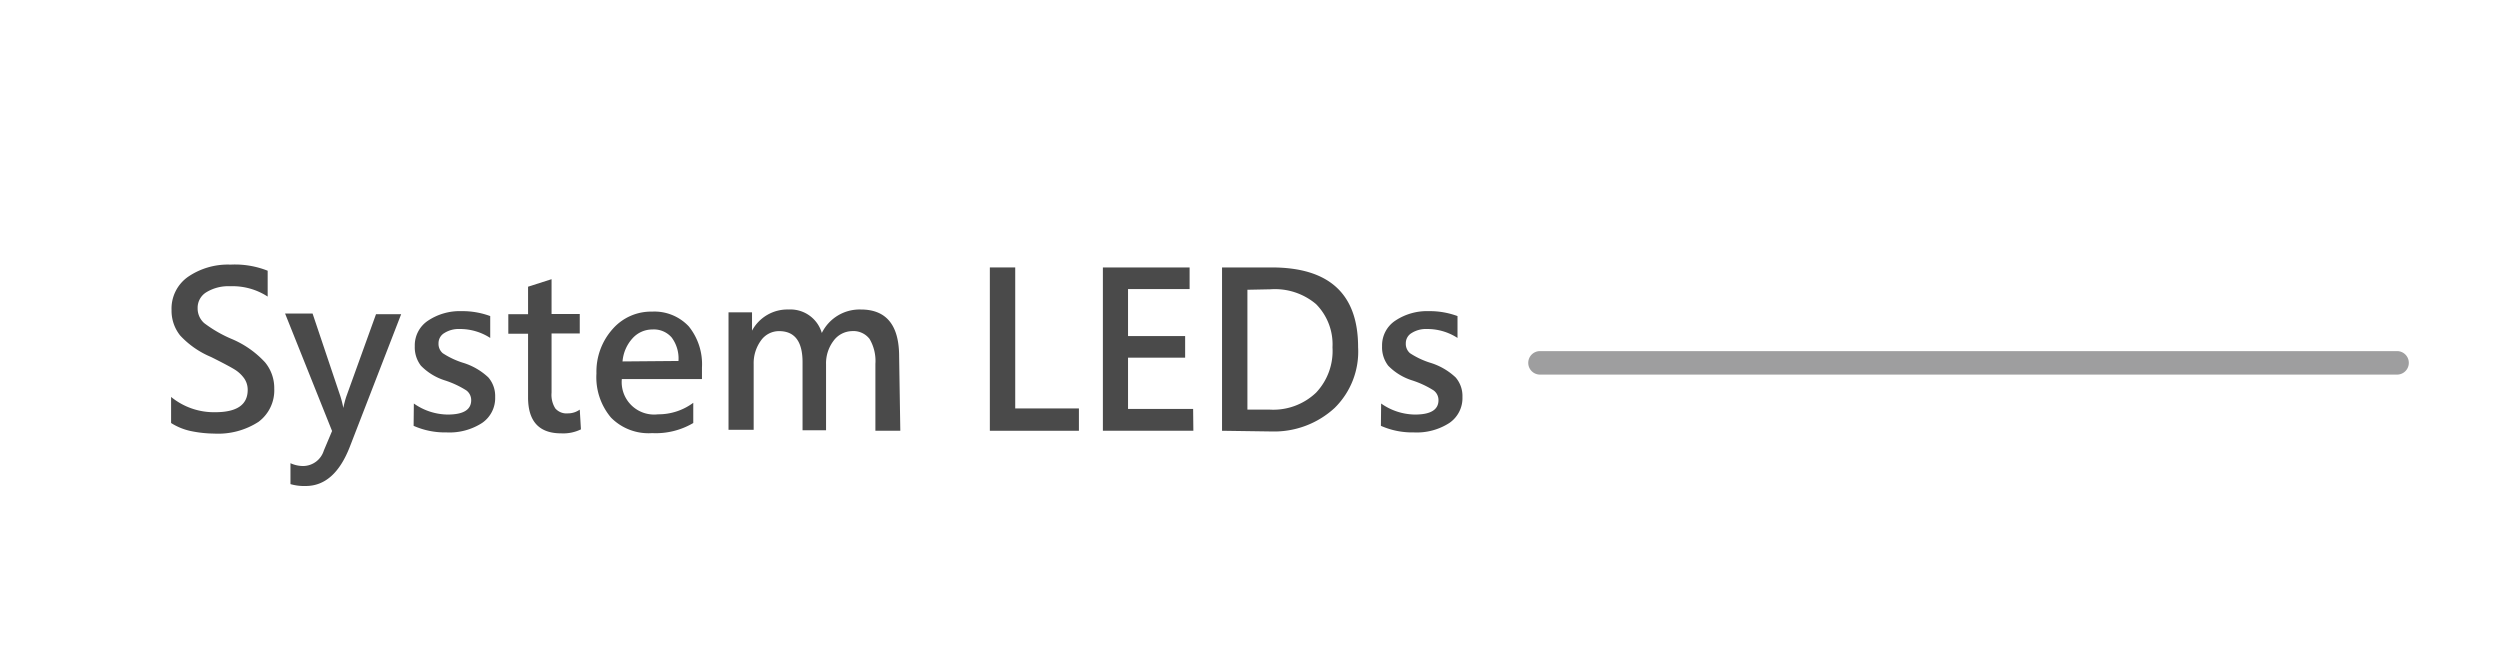 <svg xmlns="http://www.w3.org/2000/svg" viewBox="0 0 106.38 27.67"><defs><style>.cls-1{fill:#4a4a4a;}.cls-2{fill:#9e9e9f;}</style></defs><title>Slider-IPGS-5510A_(Text)</title><g id="Text"><path class="cls-1" d="M7.28,16.89a2.88,2.88,0,0,0,1.88.65q1.38,0,1.38-.95a.85.85,0,0,0-.15-.49,1.41,1.41,0,0,0-.41-.38q-.26-.16-1-.53a3.77,3.77,0,0,1-1.31-.91,1.68,1.68,0,0,1-.37-1.08A1.65,1.65,0,0,1,8,11.78a3,3,0,0,1,1.81-.52,3.78,3.78,0,0,1,1.58.26v1.1a2.74,2.74,0,0,0-1.6-.44,1.79,1.79,0,0,0-1,.25.77.77,0,0,0-.38.68.83.83,0,0,0,.28.64,5.45,5.45,0,0,0,1.16.67,4.07,4.07,0,0,1,1.43,1,1.72,1.72,0,0,1,.39,1.12A1.67,1.67,0,0,1,11,17.95a3.16,3.16,0,0,1-1.89.5,5.07,5.07,0,0,1-1-.11A2.56,2.56,0,0,1,7.28,18Z"/><path class="cls-1" d="M17.07,13.37,14.89,19q-.65,1.68-1.88,1.68a2.09,2.09,0,0,1-.65-.08v-.89a1.31,1.31,0,0,0,.54.12.93.93,0,0,0,.88-.66l.35-.83-2-5h1.17l1.19,3.54a4.55,4.55,0,0,1,.12.48h0a4,4,0,0,1,.12-.47L16,13.37Z"/><path class="cls-1" d="M17.61,17.17a2.54,2.54,0,0,0,1.44.47q1,0,1-.61a.51.51,0,0,0-.21-.42,4,4,0,0,0-.93-.43,2.45,2.45,0,0,1-1-.62,1.28,1.28,0,0,1-.26-.83,1.26,1.26,0,0,1,.57-1.09,2.43,2.43,0,0,1,1.42-.4,3.39,3.39,0,0,1,1.22.21v.93A2.36,2.36,0,0,0,19.56,14a1.14,1.14,0,0,0-.65.17.5.5,0,0,0-.25.44.52.52,0,0,0,.18.42,3.46,3.46,0,0,0,.84.4,2.74,2.74,0,0,1,1.1.63,1.21,1.21,0,0,1,.29.83A1.28,1.28,0,0,1,20.51,18a2.56,2.56,0,0,1-1.51.4,3.29,3.29,0,0,1-1.4-.28Z"/><path class="cls-1" d="M24.72,18.27a1.72,1.72,0,0,1-.84.17q-1.41,0-1.41-1.53V14.2h-.84v-.83h.84V12.2l1-.32v1.48h1.2v.83h-1.2v2.52a1.08,1.08,0,0,0,.16.67.63.63,0,0,0,.53.21.87.87,0,0,0,.51-.16Z"/><path class="cls-1" d="M29.87,16.13H26.46A1.38,1.38,0,0,0,28,17.63a2.49,2.49,0,0,0,1.5-.49V18a3.14,3.14,0,0,1-1.75.43A2.24,2.24,0,0,1,26,17.77a2.66,2.66,0,0,1-.62-1.88A2.72,2.72,0,0,1,26.07,14a2.17,2.17,0,0,1,1.68-.74,2,2,0,0,1,1.56.63,2.56,2.56,0,0,1,.56,1.75Zm-1-.77a1.49,1.49,0,0,0-.29-1,1,1,0,0,0-.82-.34,1.13,1.13,0,0,0-.83.36,1.66,1.66,0,0,0-.44,1Z"/><path class="cls-1" d="M38.31,18.33H37.25V15.48A1.84,1.84,0,0,0,37,14.42a.87.87,0,0,0-.76-.33,1,1,0,0,0-.77.41,1.59,1.59,0,0,0-.32,1v2.81h-1V15.41q0-1.32-1-1.32a.94.94,0,0,0-.77.4,1.64,1.64,0,0,0-.31,1v2.8H31v-5H32v.78h0a1.71,1.71,0,0,1,1.56-.9,1.39,1.39,0,0,1,1.41,1,1.79,1.79,0,0,1,1.66-1q1.63,0,1.63,2Z"/><path class="cls-1" d="M45.91,18.33H42.12V11.38H43.2v6h2.71Z"/><path class="cls-1" d="M50.78,18.33H46.93V11.38h3.69v.92H48v2h2.43v.92H48V17.4h2.77Z"/><path class="cls-1" d="M52,18.33V11.38h2.11q3.68,0,3.68,3.39a3.36,3.36,0,0,1-1,2.59,3.8,3.8,0,0,1-2.68,1Zm1.08-6v5.1h.95A2.64,2.64,0,0,0,56,16.71a2.58,2.58,0,0,0,.7-1.93A2.43,2.43,0,0,0,56,12.94a2.71,2.71,0,0,0-1.94-.63Z"/><path class="cls-1" d="M58.77,17.17a2.54,2.54,0,0,0,1.44.47q1,0,1-.61a.51.51,0,0,0-.21-.42,4,4,0,0,0-.93-.43,2.45,2.45,0,0,1-1-.62,1.28,1.28,0,0,1-.26-.83,1.26,1.26,0,0,1,.57-1.09,2.43,2.43,0,0,1,1.42-.4,3.39,3.39,0,0,1,1.22.21v.93A2.36,2.36,0,0,0,60.72,14a1.14,1.14,0,0,0-.65.17.5.5,0,0,0-.25.44.52.52,0,0,0,.18.42,3.46,3.46,0,0,0,.84.4,2.74,2.74,0,0,1,1.1.63,1.21,1.21,0,0,1,.29.83A1.28,1.28,0,0,1,61.67,18a2.56,2.56,0,0,1-1.51.4,3.29,3.29,0,0,1-1.4-.28Z"/><path class="cls-2" d="M102,15.94H65.53a.5.5,0,0,1,0-1H102a.5.5,0,0,1,0,1Z"/></g></svg>
